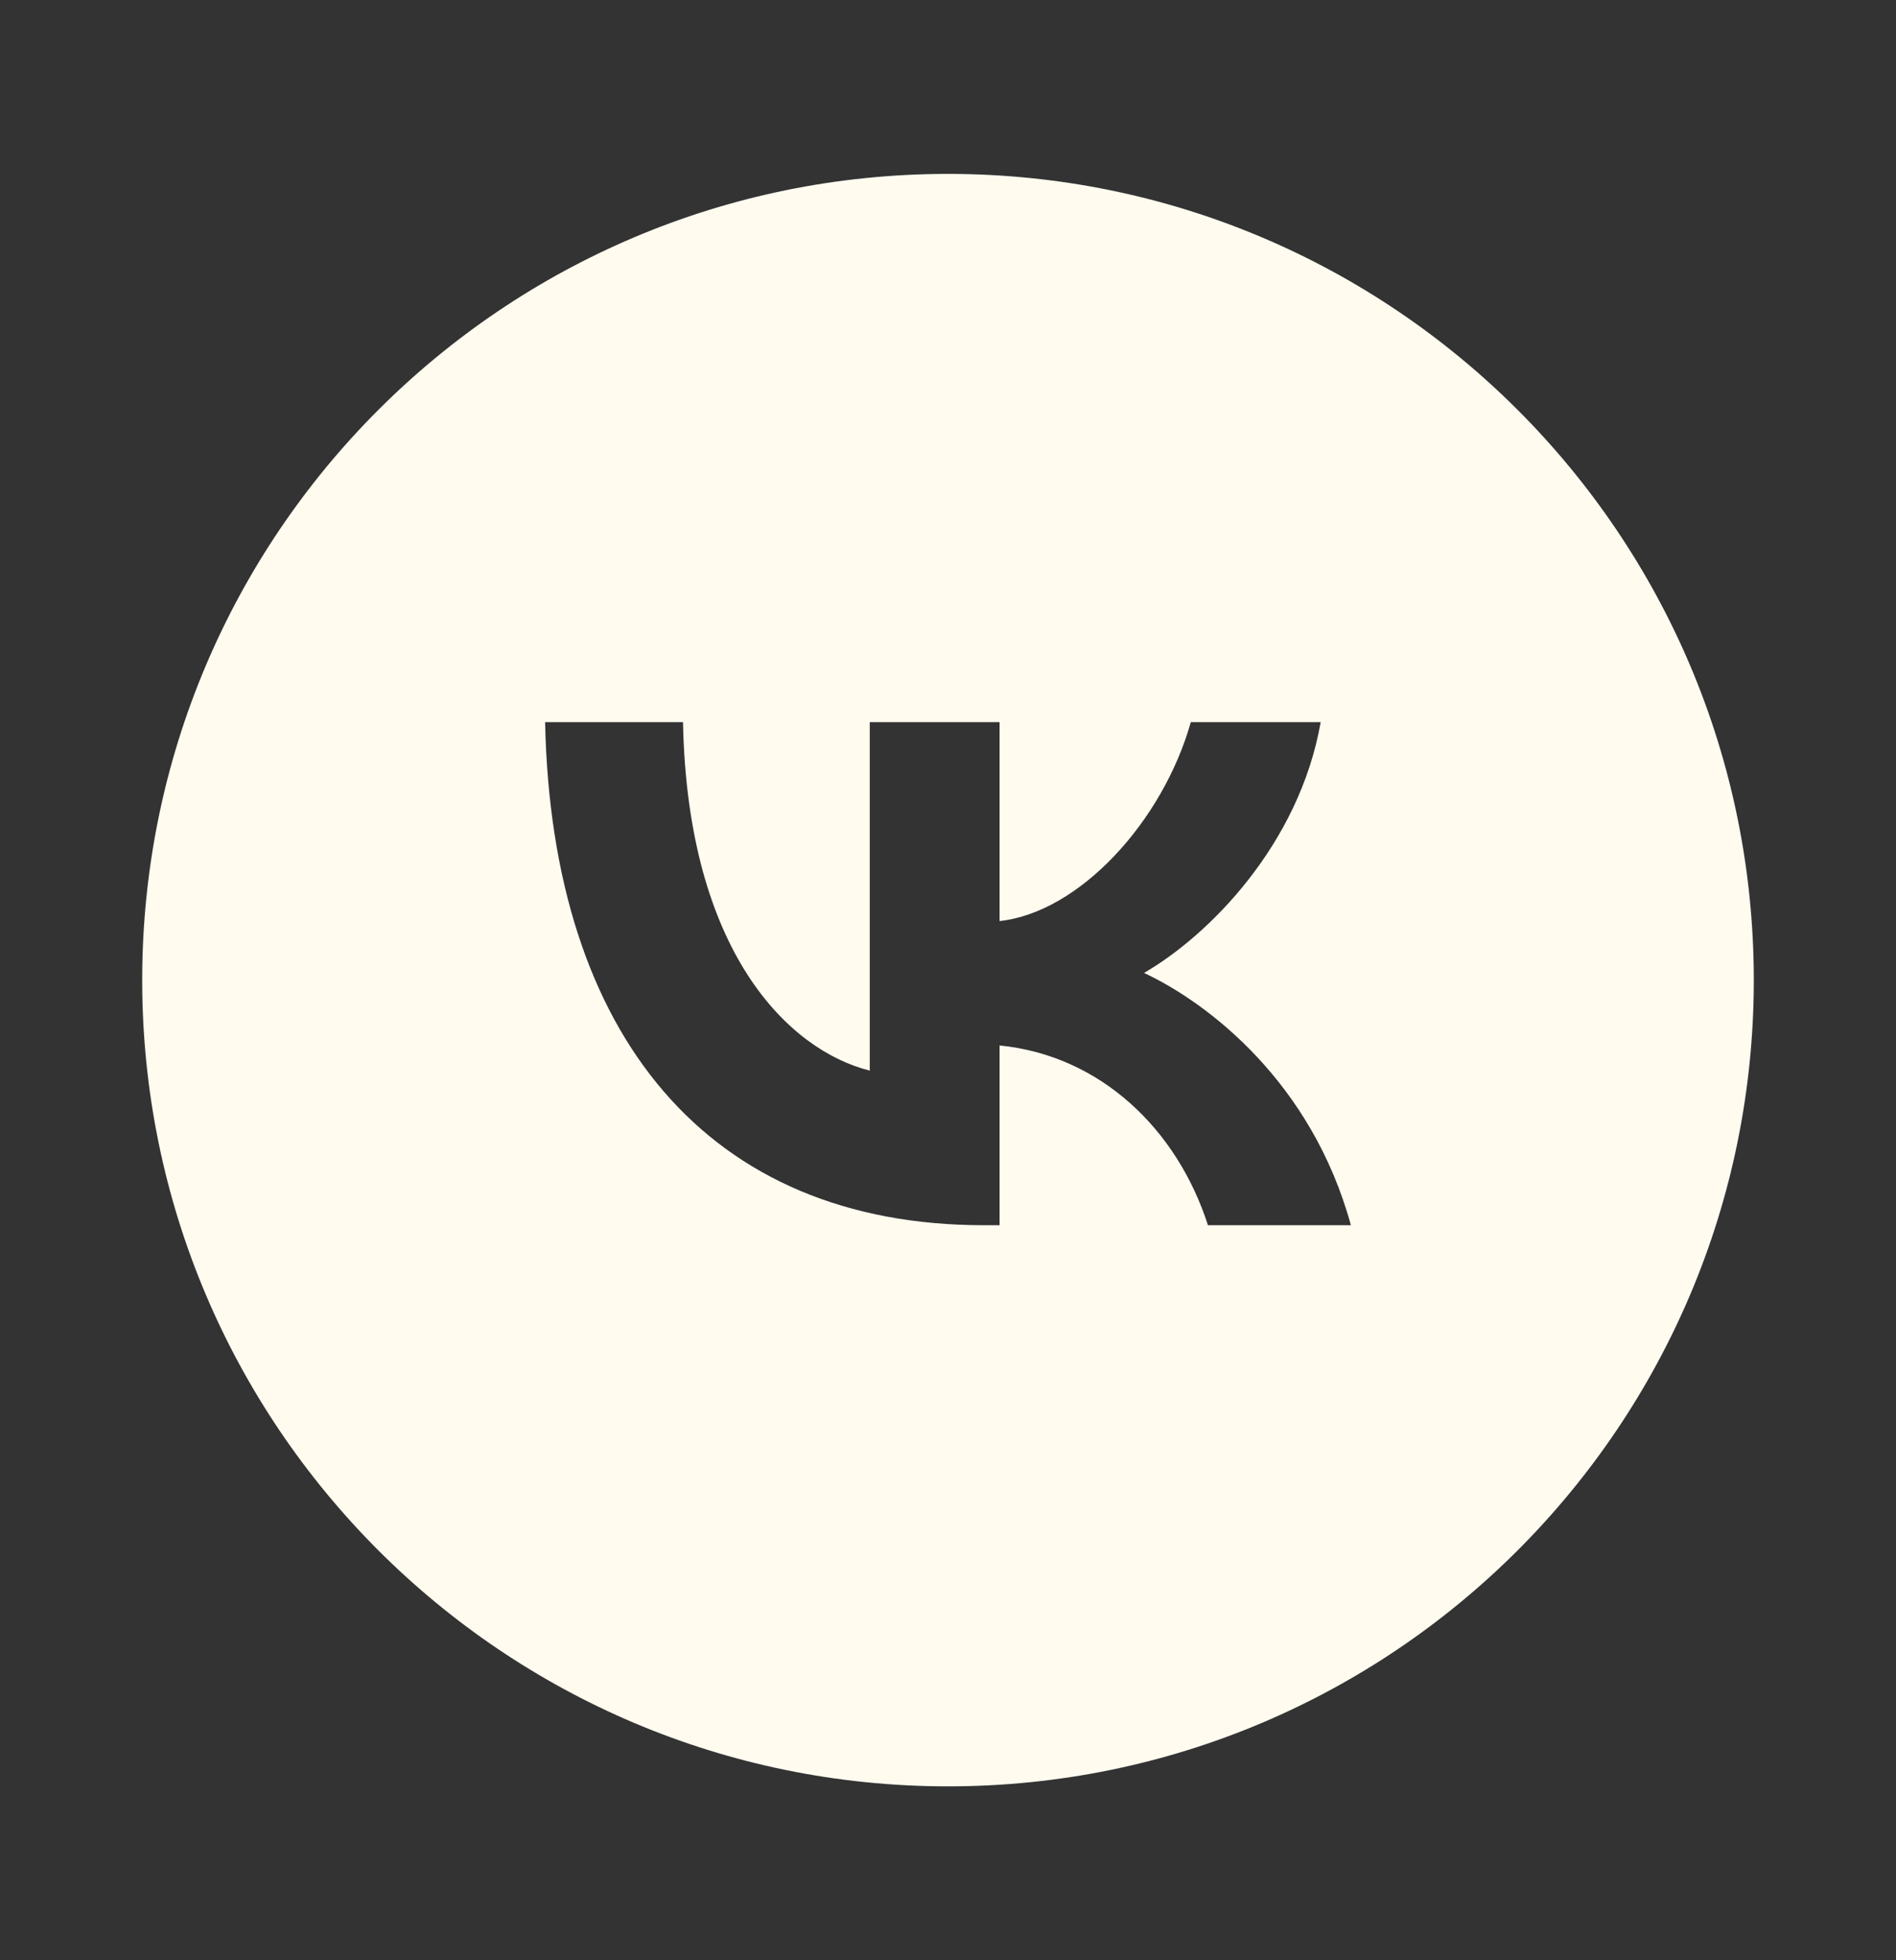 <?xml version="1.0" encoding="UTF-8"?> <svg xmlns="http://www.w3.org/2000/svg" width="30" height="31" viewBox="0 0 30 31" fill="none"><rect x="0" y="0" width="30" height="31" fill="#333333" stroke="none"/><path fill-rule="evenodd" clip-rule="evenodd" d="M15 28.25C22.042 28.25 27.75 22.542 27.75 15.5C27.75 8.458 22.042 2.75 15 2.75C7.958 2.75 2.25 8.458 2.25 15.5C2.25 22.542 7.958 28.25 15 28.25ZM8.625 11.42C8.729 16.389 11.213 19.376 15.569 19.376H15.816V16.533C17.417 16.692 18.627 17.863 19.113 19.376H21.375C20.754 17.114 19.121 15.864 18.102 15.386C19.121 14.797 20.555 13.363 20.897 11.42H18.842C18.396 12.997 17.075 14.43 15.816 14.566V11.42H13.762V16.931C12.488 16.612 10.879 15.068 10.807 11.42H8.625Z" fill="#FFFBEF"></path></svg> 